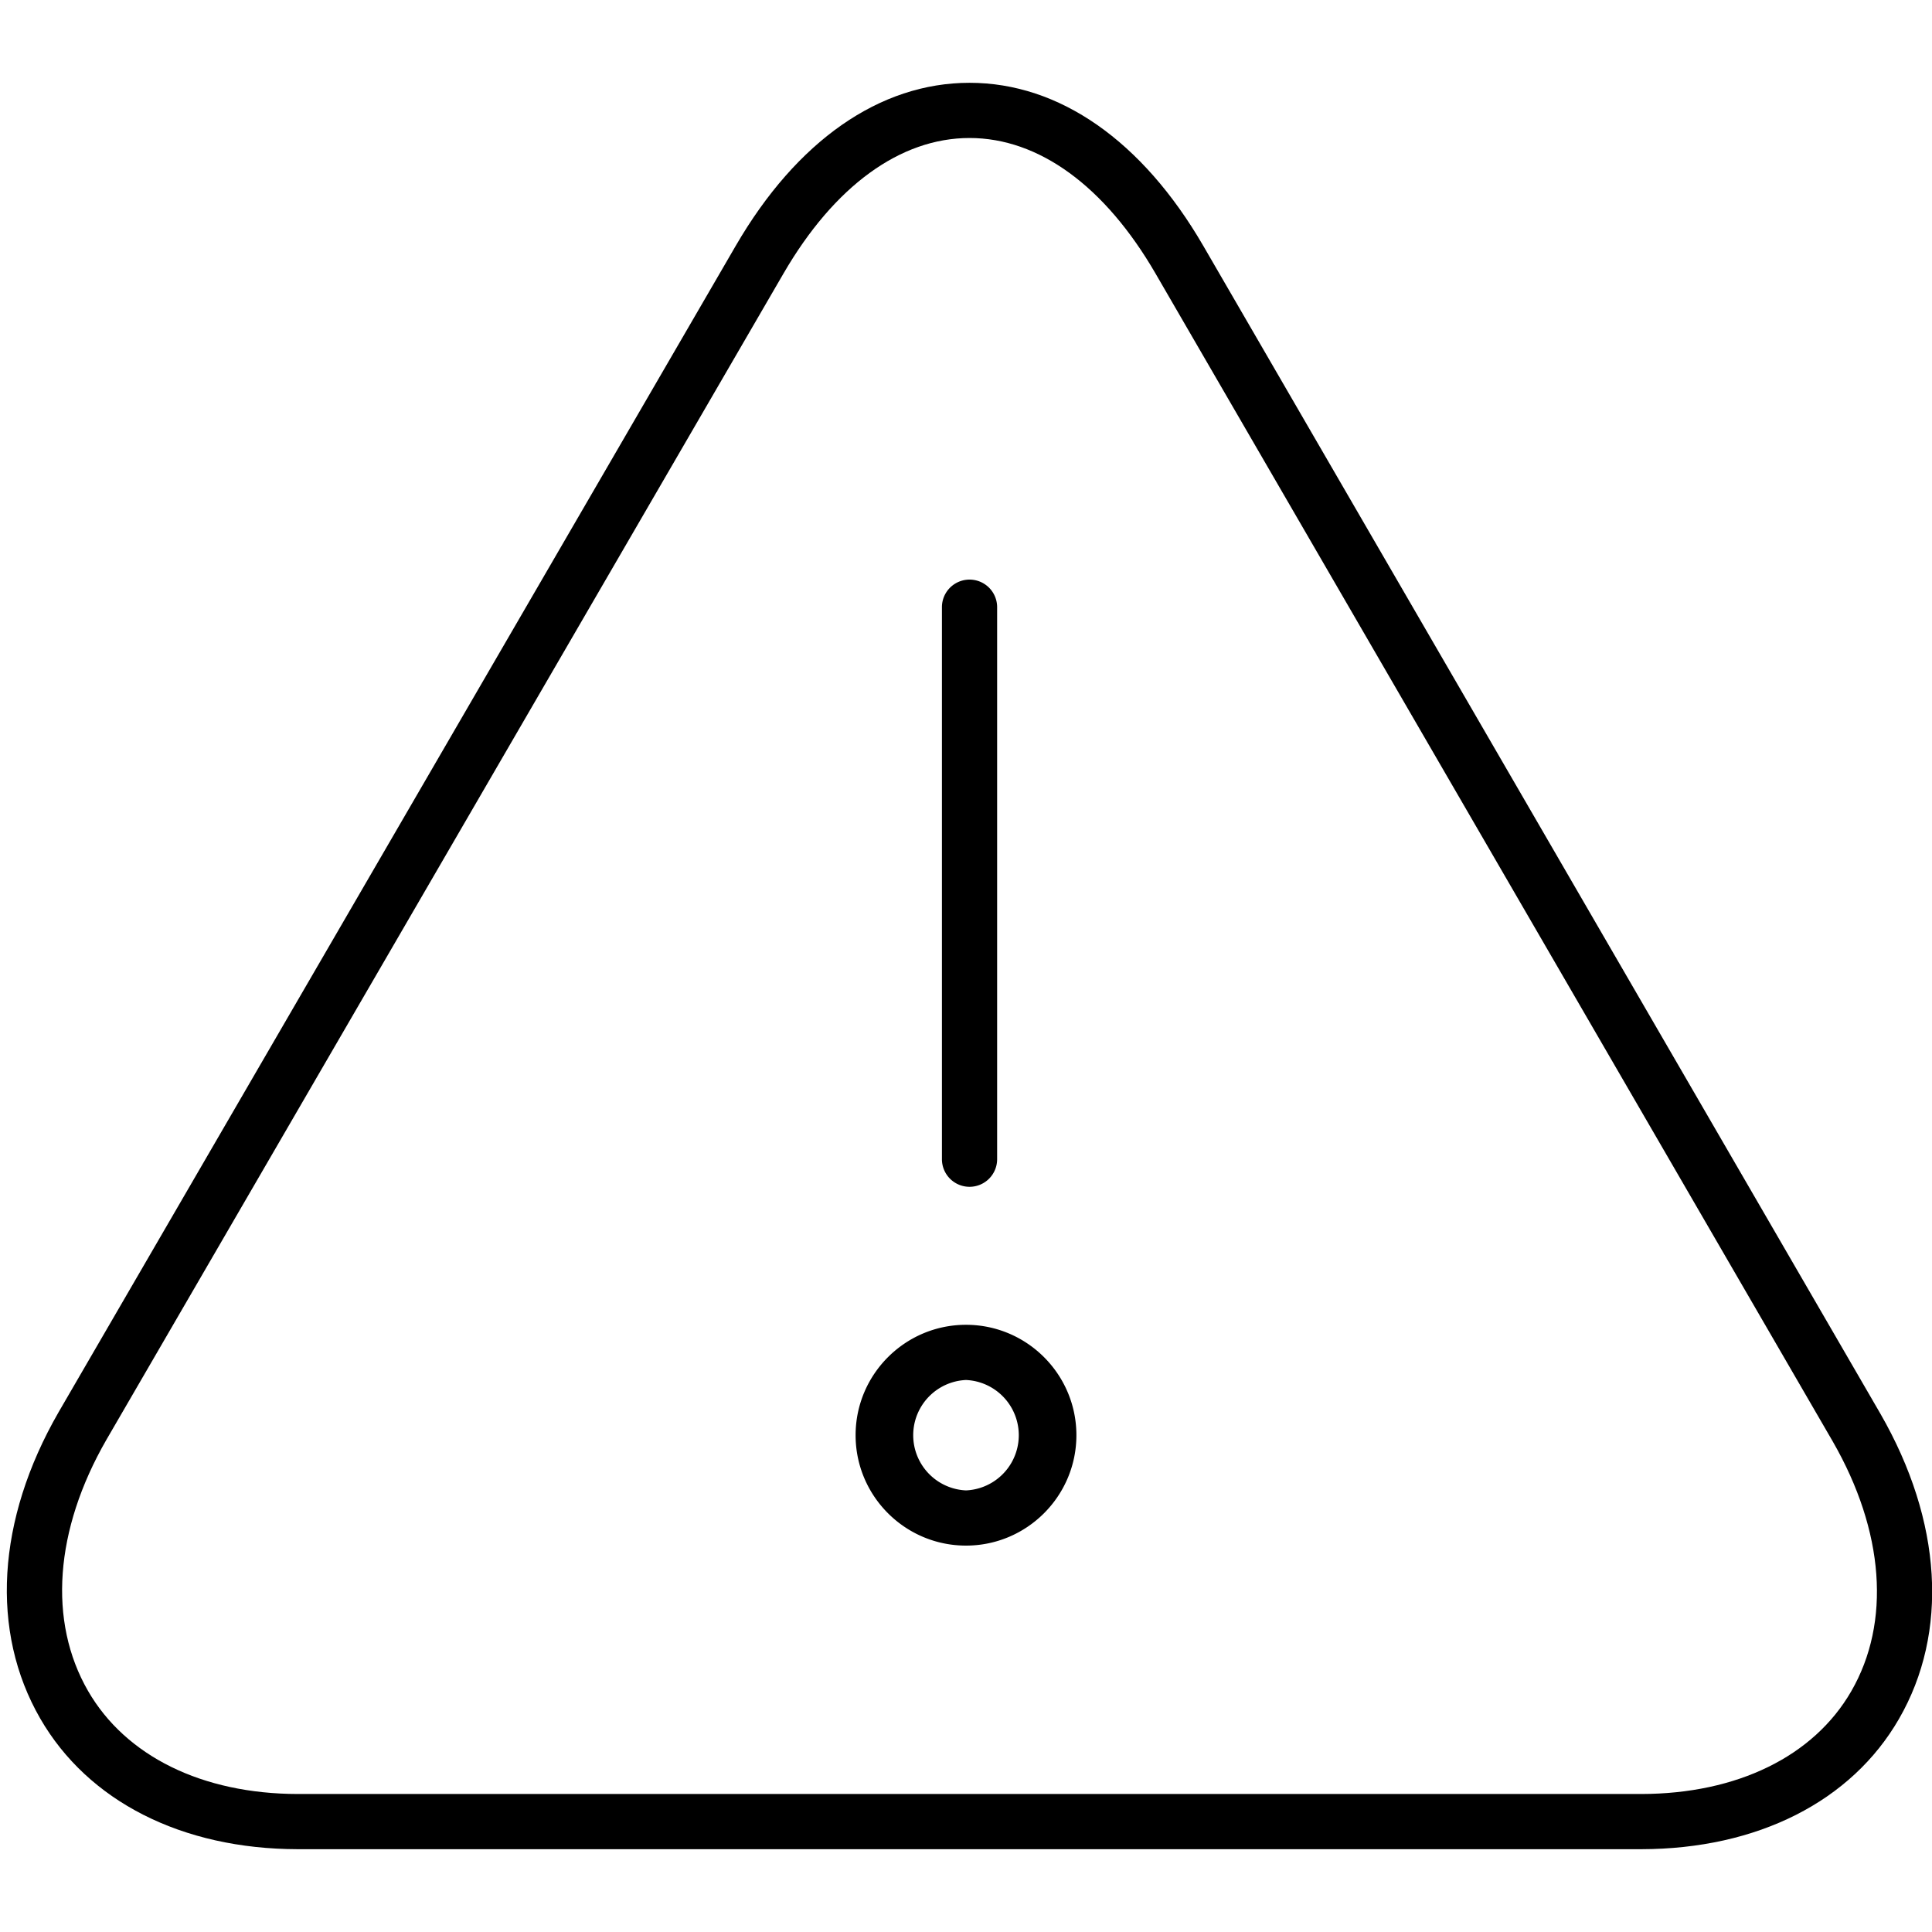 <?xml version="1.0" encoding="iso-8859-1"?>
<!-- Generator: www.svgicons.com -->
<svg xmlns="http://www.w3.org/2000/svg" width="800" height="800" viewBox="0 0 35 32">
<g fill="currentColor"><path d="M21.799 2.954C20.694 1.05 19.19 0 17.564 0c-1.626 0-3.131 1.05-4.236 2.954L1.059 24.087c-1.12 1.947-1.24 3.969-.33 5.546c.866 1.5 2.565 2.363 4.664 2.367h24.342c2.102-.004 3.804-.864 4.667-2.361c.905-1.567.783-3.581-.335-5.525zm11.738 26.185c-.681 1.18-2.067 1.858-3.804 1.861H5.394c-1.731-.003-3.115-.684-3.799-1.867c-.727-1.26-.606-2.917.33-4.546L14.193 3.456C15.112 1.872 16.309 1 17.564 1s2.452.872 3.37 2.456l12.268 21.157c.935 1.626 1.057 3.276.335 4.526"/><path d="M17.564 20a.5.5 0 0 0 .5-.5v-10a.5.5 0 0 0-1 0v10a.5.5 0 0 0 .5.5m-.064 2.5c-1.103 0-2 .897-2 2s.897 2 2 2s2-.897 2-2s-.897-2-2-2m0 3a1.001 1.001 0 0 1 0-2a1.001 1.001 0 0 1 0 2"/></g>
</svg>